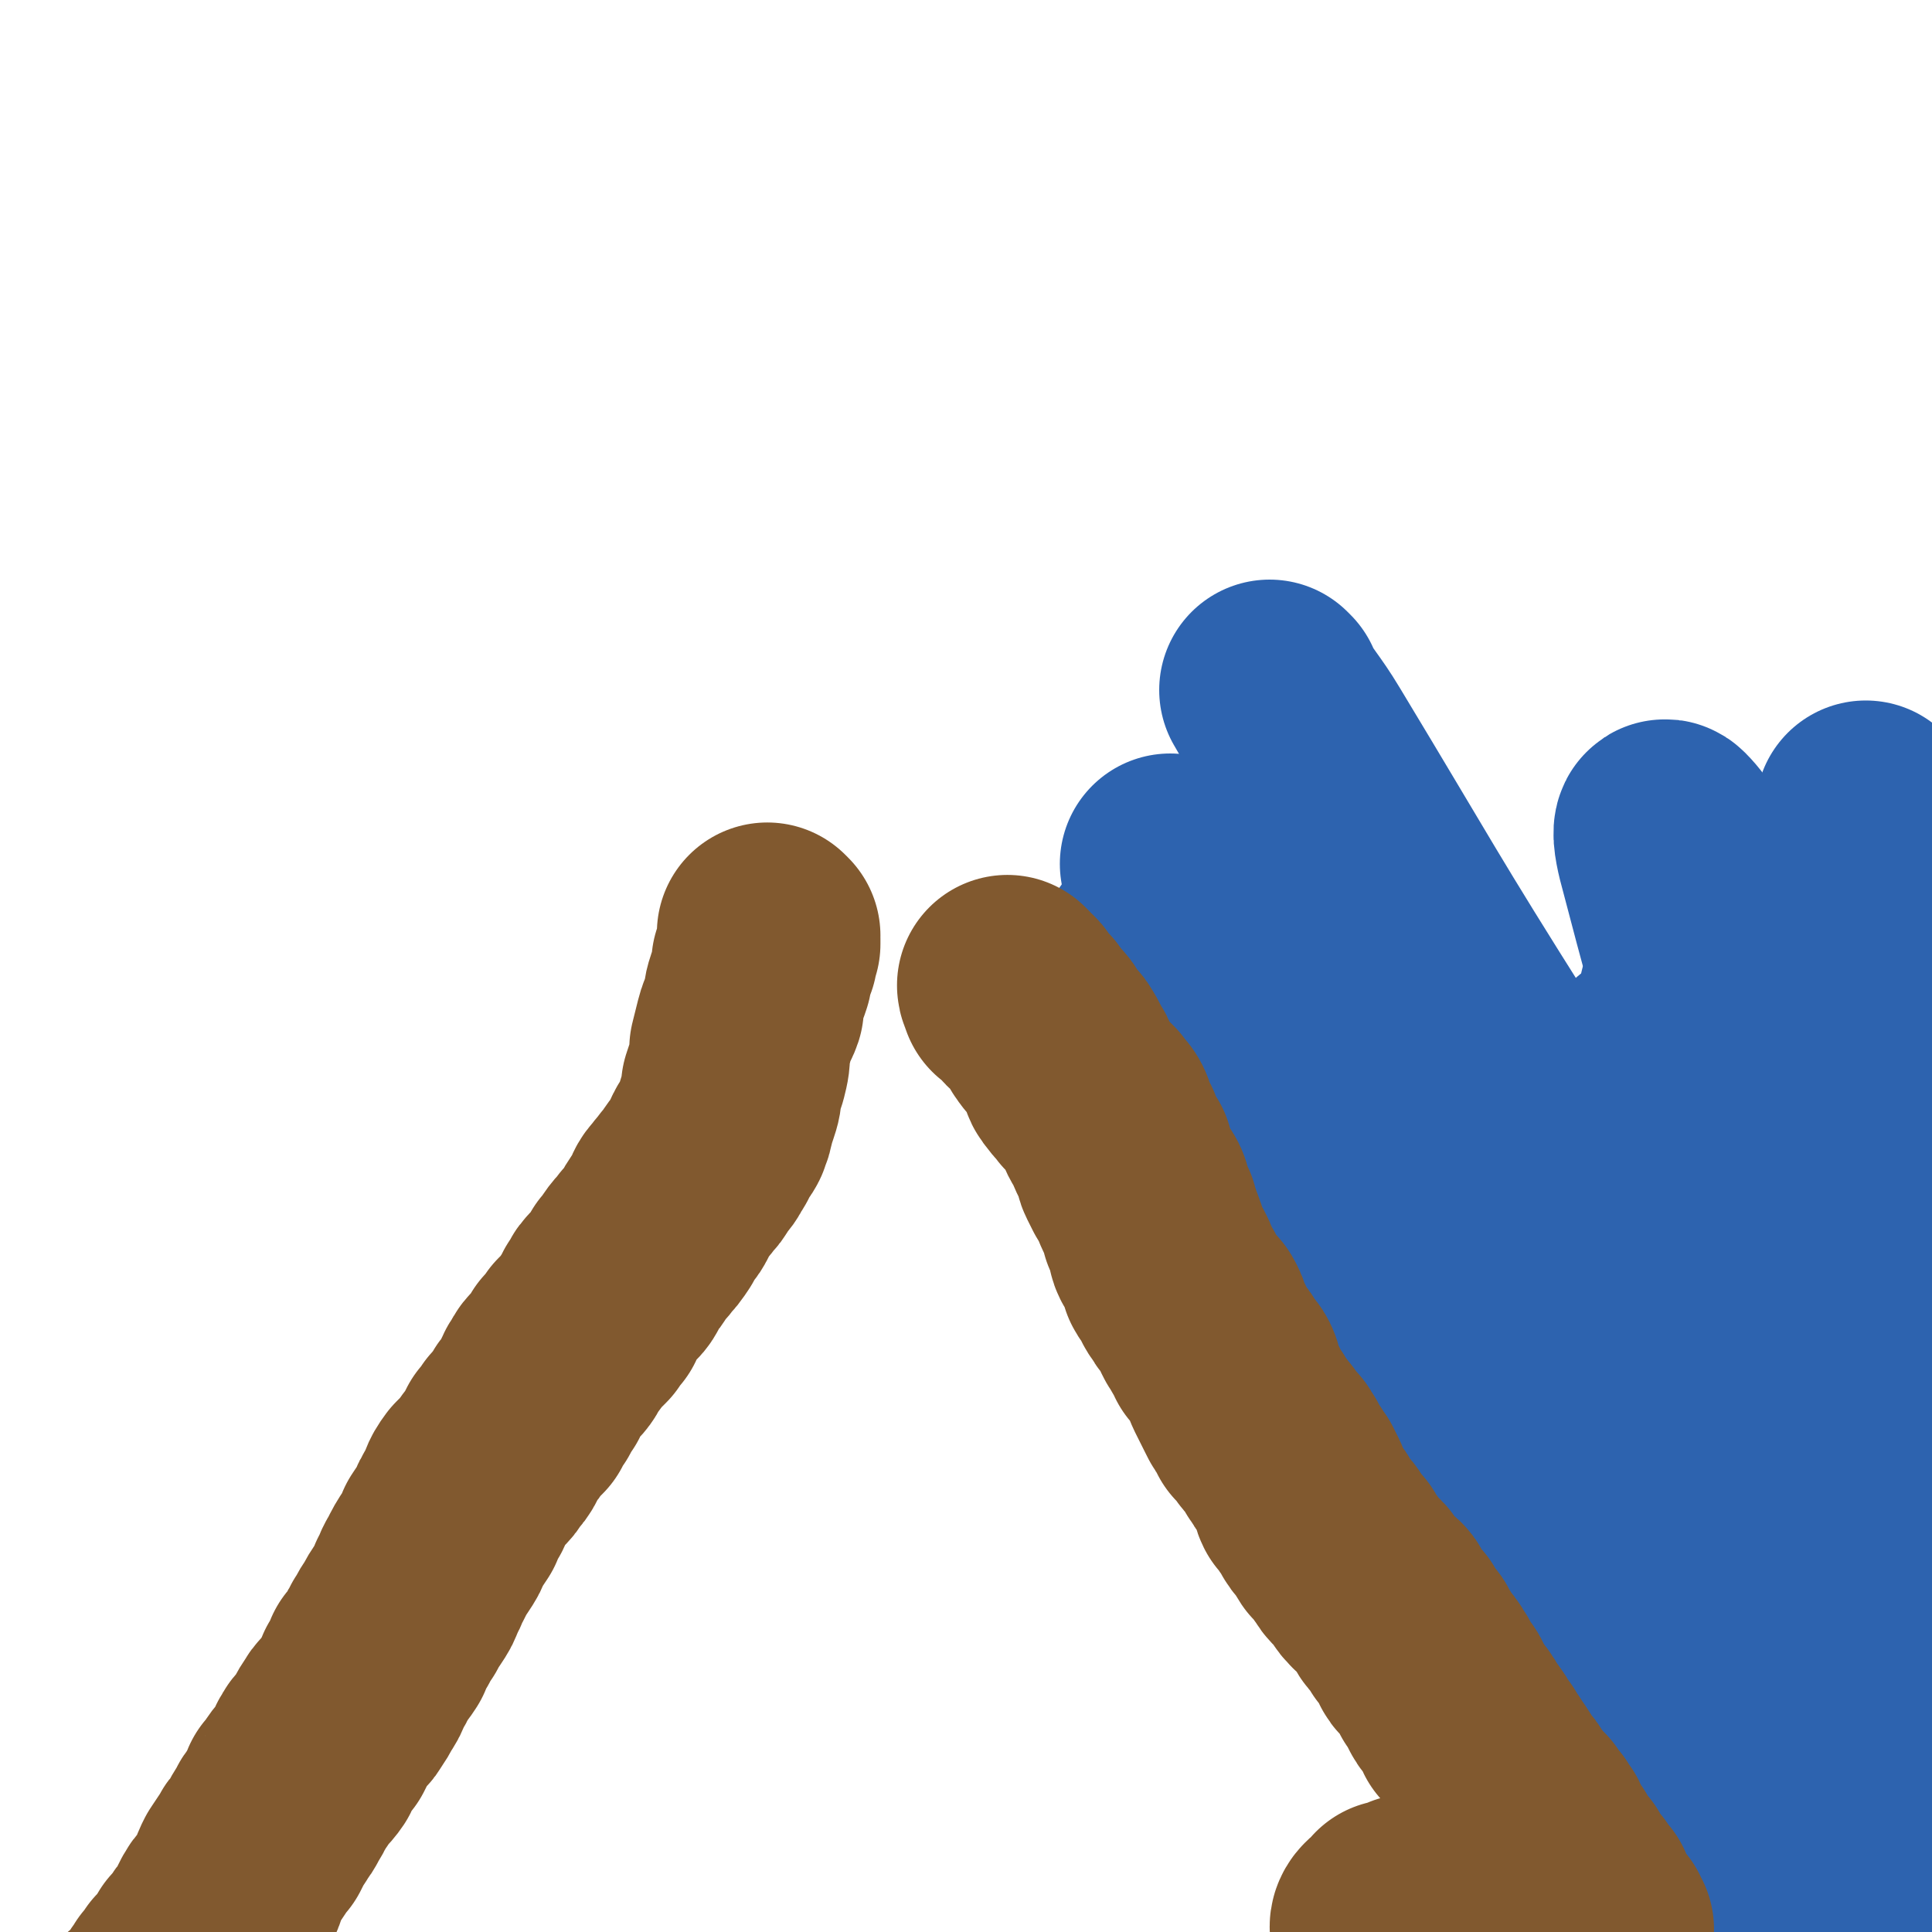 <svg viewBox='0 0 700 700' version='1.1' xmlns='http://www.w3.org/2000/svg' xmlns:xlink='http://www.w3.org/1999/xlink'><g fill='none' stroke='#2D63AF' stroke-width='80' stroke-linecap='round' stroke-linejoin='round'><path d='M613,362c-1,0 -1,-1 -1,-1 0,4 0,5 1,9 4,15 3,15 7,29 5,18 5,18 11,35 7,21 7,21 15,41 8,19 8,18 16,37 7,15 7,15 13,30 5,10 5,10 9,20 3,7 3,7 5,14 1,3 -1,3 -1,7 0,2 0,2 0,3 -1,3 -1,3 -2,5 -1,4 -1,4 -1,8 1,7 2,7 3,13 1,1 1,1 2,3 1,3 1,3 1,5 0,1 0,1 0,2 0,1 0,2 0,1 1,-10 3,-12 2,-23 -2,-21 -5,-21 -8,-41 -3,-26 -3,-26 -5,-52 -2,-27 -2,-27 -4,-54 -2,-26 -2,-26 -4,-51 -1,-21 -1,-21 -1,-41 0,-15 1,-15 2,-30 0,-12 -1,-12 0,-24 1,-6 2,-9 3,-13 0,-1 0,2 0,4 0,3 1,3 1,5 4,21 5,21 9,42 5,29 6,40 9,58 '/><path d='M689,390c-1,0 -1,0 -1,-1 -2,-1 -2,-2 -4,-2 -3,-1 -4,-1 -6,1 -5,8 -7,9 -8,19 -4,29 -4,30 -2,59 3,43 6,43 12,85 5,37 8,58 10,73 '/><path d='M667,533c-1,0 -1,0 -1,-1 -16,-71 -16,-71 -30,-143 -6,-29 -9,-49 -10,-58 0,-5 3,15 8,29 6,13 8,12 14,25 17,35 16,35 31,71 10,24 16,41 19,48 '/><path d='M669,512c-1,0 -1,0 -1,-1 -22,-63 -23,-63 -43,-126 -11,-38 -11,-38 -21,-76 -1,-4 -2,-10 0,-8 5,5 7,10 12,20 11,22 11,22 21,44 18,41 18,41 35,82 1,1 1,1 1,2 '/><path d='M651,492c-1,0 -1,0 -1,-1 -16,-30 -16,-30 -31,-61 -11,-22 -16,-34 -21,-45 -2,-4 3,7 6,15 5,11 5,11 11,23 12,24 12,24 25,47 17,34 17,34 34,68 8,16 16,29 17,32 '/><path d='M593,420c-1,0 -2,-2 -1,-1 3,9 3,11 7,21 9,21 10,21 20,41 17,35 17,35 34,69 17,33 17,33 33,66 9,18 15,30 18,35 '/><path d='M597,498c-1,0 -1,0 -1,-1 -15,-27 -15,-27 -29,-54 -1,-2 -3,-7 -2,-6 4,5 6,9 11,18 15,26 15,26 30,51 21,35 21,35 41,69 18,30 26,42 36,59 2,4 -5,-8 -10,-16 -1,0 -1,0 -1,-1 -15,-17 -15,-17 -29,-34 -29,-35 -29,-35 -57,-69 -30,-37 -30,-37 -60,-75 -11,-15 -15,-21 -22,-30 -2,-2 2,4 4,7 18,29 18,29 36,59 25,41 24,41 50,82 24,39 22,40 48,77 19,27 18,28 40,51 10,10 15,9 25,15 '/><path d='M571,495c0,0 -1,0 -1,-1 -48,-60 -64,-82 -95,-121 -6,-8 11,12 21,26 7,8 7,8 12,18 13,23 12,24 25,47 19,35 19,35 39,70 19,33 19,33 39,65 13,20 19,29 27,40 2,3 -4,-5 -7,-11 -8,-18 -6,-19 -15,-37 -17,-33 -16,-33 -35,-65 -24,-40 -24,-41 -51,-79 -23,-34 -23,-34 -48,-66 -3,-3 -7,-6 -7,-4 3,8 6,12 12,24 19,34 18,34 39,67 31,52 31,53 65,103 29,42 30,42 60,82 5,6 9,14 11,12 2,-3 2,-11 -2,-21 -14,-32 -15,-32 -36,-62 -33,-50 -34,-49 -71,-96 -38,-48 -38,-49 -79,-94 -22,-24 -29,-35 -46,-45 -5,-3 -2,11 1,19 13,35 14,35 32,69 27,51 27,51 56,101 29,47 28,48 59,93 18,24 26,31 39,44 4,3 -1,-7 -4,-13 -19,-34 -19,-34 -39,-67 -30,-45 -31,-44 -61,-90 -20,-29 -19,-30 -38,-60 -23,-37 -22,-37 -45,-74 -3,-6 -9,-13 -7,-11 3,2 10,8 18,18 25,36 23,38 48,73 37,51 37,51 76,101 30,39 30,39 62,78 16,19 28,31 34,37 '/><path d='M500,448c0,0 -1,0 -1,-1 -8,-14 -8,-14 -16,-28 -6,-12 -15,-27 -12,-24 5,7 14,22 30,43 30,38 30,39 61,76 31,37 40,46 64,73 '/><path d='M542,391c0,0 -1,0 -1,-1 -10,-17 -10,-17 -20,-34 -7,-13 -7,-13 -15,-25 -4,-7 -11,-20 -8,-15 13,30 18,43 40,84 33,63 33,63 69,125 25,43 41,69 51,86 '/><path d='M461,251c0,0 -1,-1 -1,-1 5,9 7,10 13,20 35,58 34,58 70,115 39,63 40,63 80,125 23,36 40,60 47,71 '/><path d='M418,345c0,0 -1,-1 -1,-1 3,8 3,9 7,18 25,49 23,50 50,98 31,55 32,55 67,107 28,42 46,63 60,81 '/><path d='M425,314c0,0 -1,-1 -1,-1 5,10 6,12 12,23 23,39 23,39 46,77 34,56 34,56 69,110 32,48 33,47 65,94 10,17 18,29 20,33 '/></g>
<g fill='none' stroke='#81592F' stroke-width='80' stroke-linecap='round' stroke-linejoin='round'><path d='M279,339c0,0 -1,-1 -1,-1 0,0 0,1 1,2 0,1 0,1 0,2 -1,2 -1,2 -1,4 -1,2 -1,2 -2,3 0,2 0,2 0,4 -1,3 -1,3 -2,5 -1,3 -1,3 -1,7 -1,3 -2,3 -3,7 -1,4 -1,4 -2,8 0,4 0,4 -1,8 -1,3 -1,3 -2,6 0,3 0,3 -1,6 -1,3 -1,3 -2,7 0,1 -1,1 -1,3 -1,2 -2,2 -3,4 -1,2 0,2 -2,4 -1,3 -2,3 -4,6 -1,2 -1,2 -3,4 -1,2 -2,2 -3,4 -2,2 -2,2 -3,5 -1,2 -1,2 -2,3 -2,3 -2,3 -3,5 -2,3 -2,3 -4,5 -1,2 -2,2 -4,5 -1,2 -1,2 -3,4 -1,2 -1,2 -2,4 -1,2 -2,2 -3,3 -2,2 -2,2 -3,4 -2,3 -2,3 -3,6 -2,2 -2,2 -3,4 -2,2 -2,2 -4,4 -2,3 -2,3 -4,5 -1,2 -1,3 -3,5 -2,2 -3,2 -4,5 -2,2 -1,2 -2,4 -2,3 -2,3 -3,5 -2,2 -2,2 -3,5 -2,2 -2,2 -4,4 -1,2 -1,2 -3,4 -1,2 -1,2 -2,4 -1,2 -1,2 -3,4 -1,2 -1,2 -3,4 -2,2 -2,2 -3,3 -3,4 -2,4 -4,8 -2,3 -2,3 -3,6 -2,3 -2,3 -4,6 -1,3 -1,3 -3,6 -2,3 -2,3 -4,7 -2,3 -1,3 -3,6 -1,3 -1,3 -3,6 -2,3 -2,3 -3,5 -2,3 -2,3 -3,5 -2,3 -2,3 -3,6 -2,3 -2,3 -4,5 -1,3 -1,3 -3,6 -1,3 -1,3 -3,6 -1,2 -1,2 -3,5 -1,2 -2,1 -3,3 -2,3 -2,3 -3,5 -1,2 -1,2 -2,4 -2,2 -2,1 -3,3 -2,3 -1,3 -2,5 -2,3 -3,3 -5,6 -1,2 -1,2 -3,4 -1,3 -1,3 -3,6 -1,3 -2,2 -3,5 -2,3 -2,3 -4,7 -2,2 -2,2 -3,4 -2,3 -2,3 -4,6 -1,2 -1,2 -2,5 -1,3 -1,3 -3,6 -1,2 -2,1 -3,3 -2,3 -1,3 -3,6 -1,3 -2,2 -3,4 -2,3 -2,3 -4,5 -1,2 -1,3 -2,5 -2,2 -2,1 -4,3 -1,2 -1,2 -3,4 -1,2 -1,2 -2,3 -1,2 -1,2 -2,3 -1,2 -1,2 -2,3 -1,2 -1,2 -3,3 0,0 -1,0 -1,0 -1,1 0,1 0,2 '/><path d='M366,358c0,0 -1,-1 -1,-1 0,1 1,2 1,3 1,0 1,-1 2,0 1,1 1,1 2,3 1,2 1,2 3,3 2,3 2,3 4,5 2,2 1,3 3,5 1,2 2,1 3,3 2,3 2,4 4,7 1,2 0,3 2,5 2,3 2,2 4,5 2,2 2,2 4,4 1,2 2,2 3,4 1,2 0,2 1,4 1,2 1,1 2,3 1,3 1,3 2,5 1,2 1,2 2,3 1,3 0,3 1,5 1,2 1,2 2,4 1,2 2,2 3,4 1,2 0,2 1,4 1,2 1,2 2,4 0,2 1,2 1,4 1,2 1,2 2,5 1,2 0,2 1,4 2,3 2,3 3,5 1,2 1,2 1,4 1,2 2,2 3,4 1,2 0,2 2,4 1,2 1,2 2,3 2,2 2,1 3,3 1,2 1,2 1,4 1,2 1,2 2,3 1,3 2,3 3,6 2,2 2,2 3,4 1,2 2,2 3,4 1,2 0,2 1,4 1,2 1,2 2,4 1,2 1,2 2,4 1,2 1,2 2,3 1,2 1,2 2,4 2,1 1,1 3,3 1,1 0,1 2,3 1,1 1,1 2,2 1,1 1,2 2,3 0,1 0,1 1,2 1,2 1,2 2,3 1,2 1,2 2,3 1,2 1,2 2,4 1,2 0,2 1,4 2,2 2,2 3,4 1,1 1,1 2,3 1,2 1,2 3,4 2,2 1,2 3,5 2,2 2,1 3,3 1,2 1,2 2,3 1,2 1,2 3,4 1,1 1,1 3,3 1,1 0,2 2,3 1,2 1,1 3,3 1,2 2,1 3,3 1,2 1,2 2,4 1,2 2,2 3,3 1,2 1,2 2,4 2,2 2,1 3,4 2,2 1,2 2,4 1,2 2,1 3,3 1,1 1,2 2,3 1,2 1,2 2,4 2,2 2,2 3,5 1,2 1,2 2,3 1,2 2,2 3,4 1,1 0,1 1,3 1,1 2,1 3,3 1,1 1,2 2,3 1,2 1,1 2,3 1,2 1,2 2,3 1,2 1,2 2,3 2,3 2,3 3,5 2,2 2,2 3,4 2,2 1,2 3,4 1,1 1,1 3,3 1,2 1,2 3,4 1,2 1,2 2,3 1,2 0,2 1,4 1,2 1,2 3,3 1,2 1,2 2,4 1,1 1,1 2,2 1,1 1,1 1,2 1,1 1,1 2,3 1,1 1,1 2,2 0,1 0,1 1,2 1,1 1,1 2,2 0,1 0,1 0,2 1,1 1,1 1,2 1,1 1,1 1,2 1,1 1,1 2,2 1,1 1,1 2,2 0,0 0,1 0,1 0,1 1,1 1,1 0,0 -1,0 -1,0 0,1 0,1 -1,1 0,1 0,0 -1,0 -1,1 -1,1 -2,2 0,1 0,1 -1,2 -1,0 -1,0 -2,0 -1,1 -1,1 -1,1 -1,1 -1,1 -2,1 0,0 0,0 -1,-1 -10,-3 -10,-3 -20,-6 -12,-5 -13,-5 -25,-10 0,0 2,0 1,0 0,1 -1,0 -3,0 -2,0 -2,0 -4,0 -2,1 -2,1 -4,1 -1,0 -2,0 -3,0 -1,1 -1,2 -1,2 -2,1 -2,0 -3,0 -1,0 -1,0 -1,0 0,0 -1,0 -1,0 -1,1 0,1 -1,2 -2,1 -2,1 -3,2 -1,1 -1,2 -1,2 '/></g>
</svg>